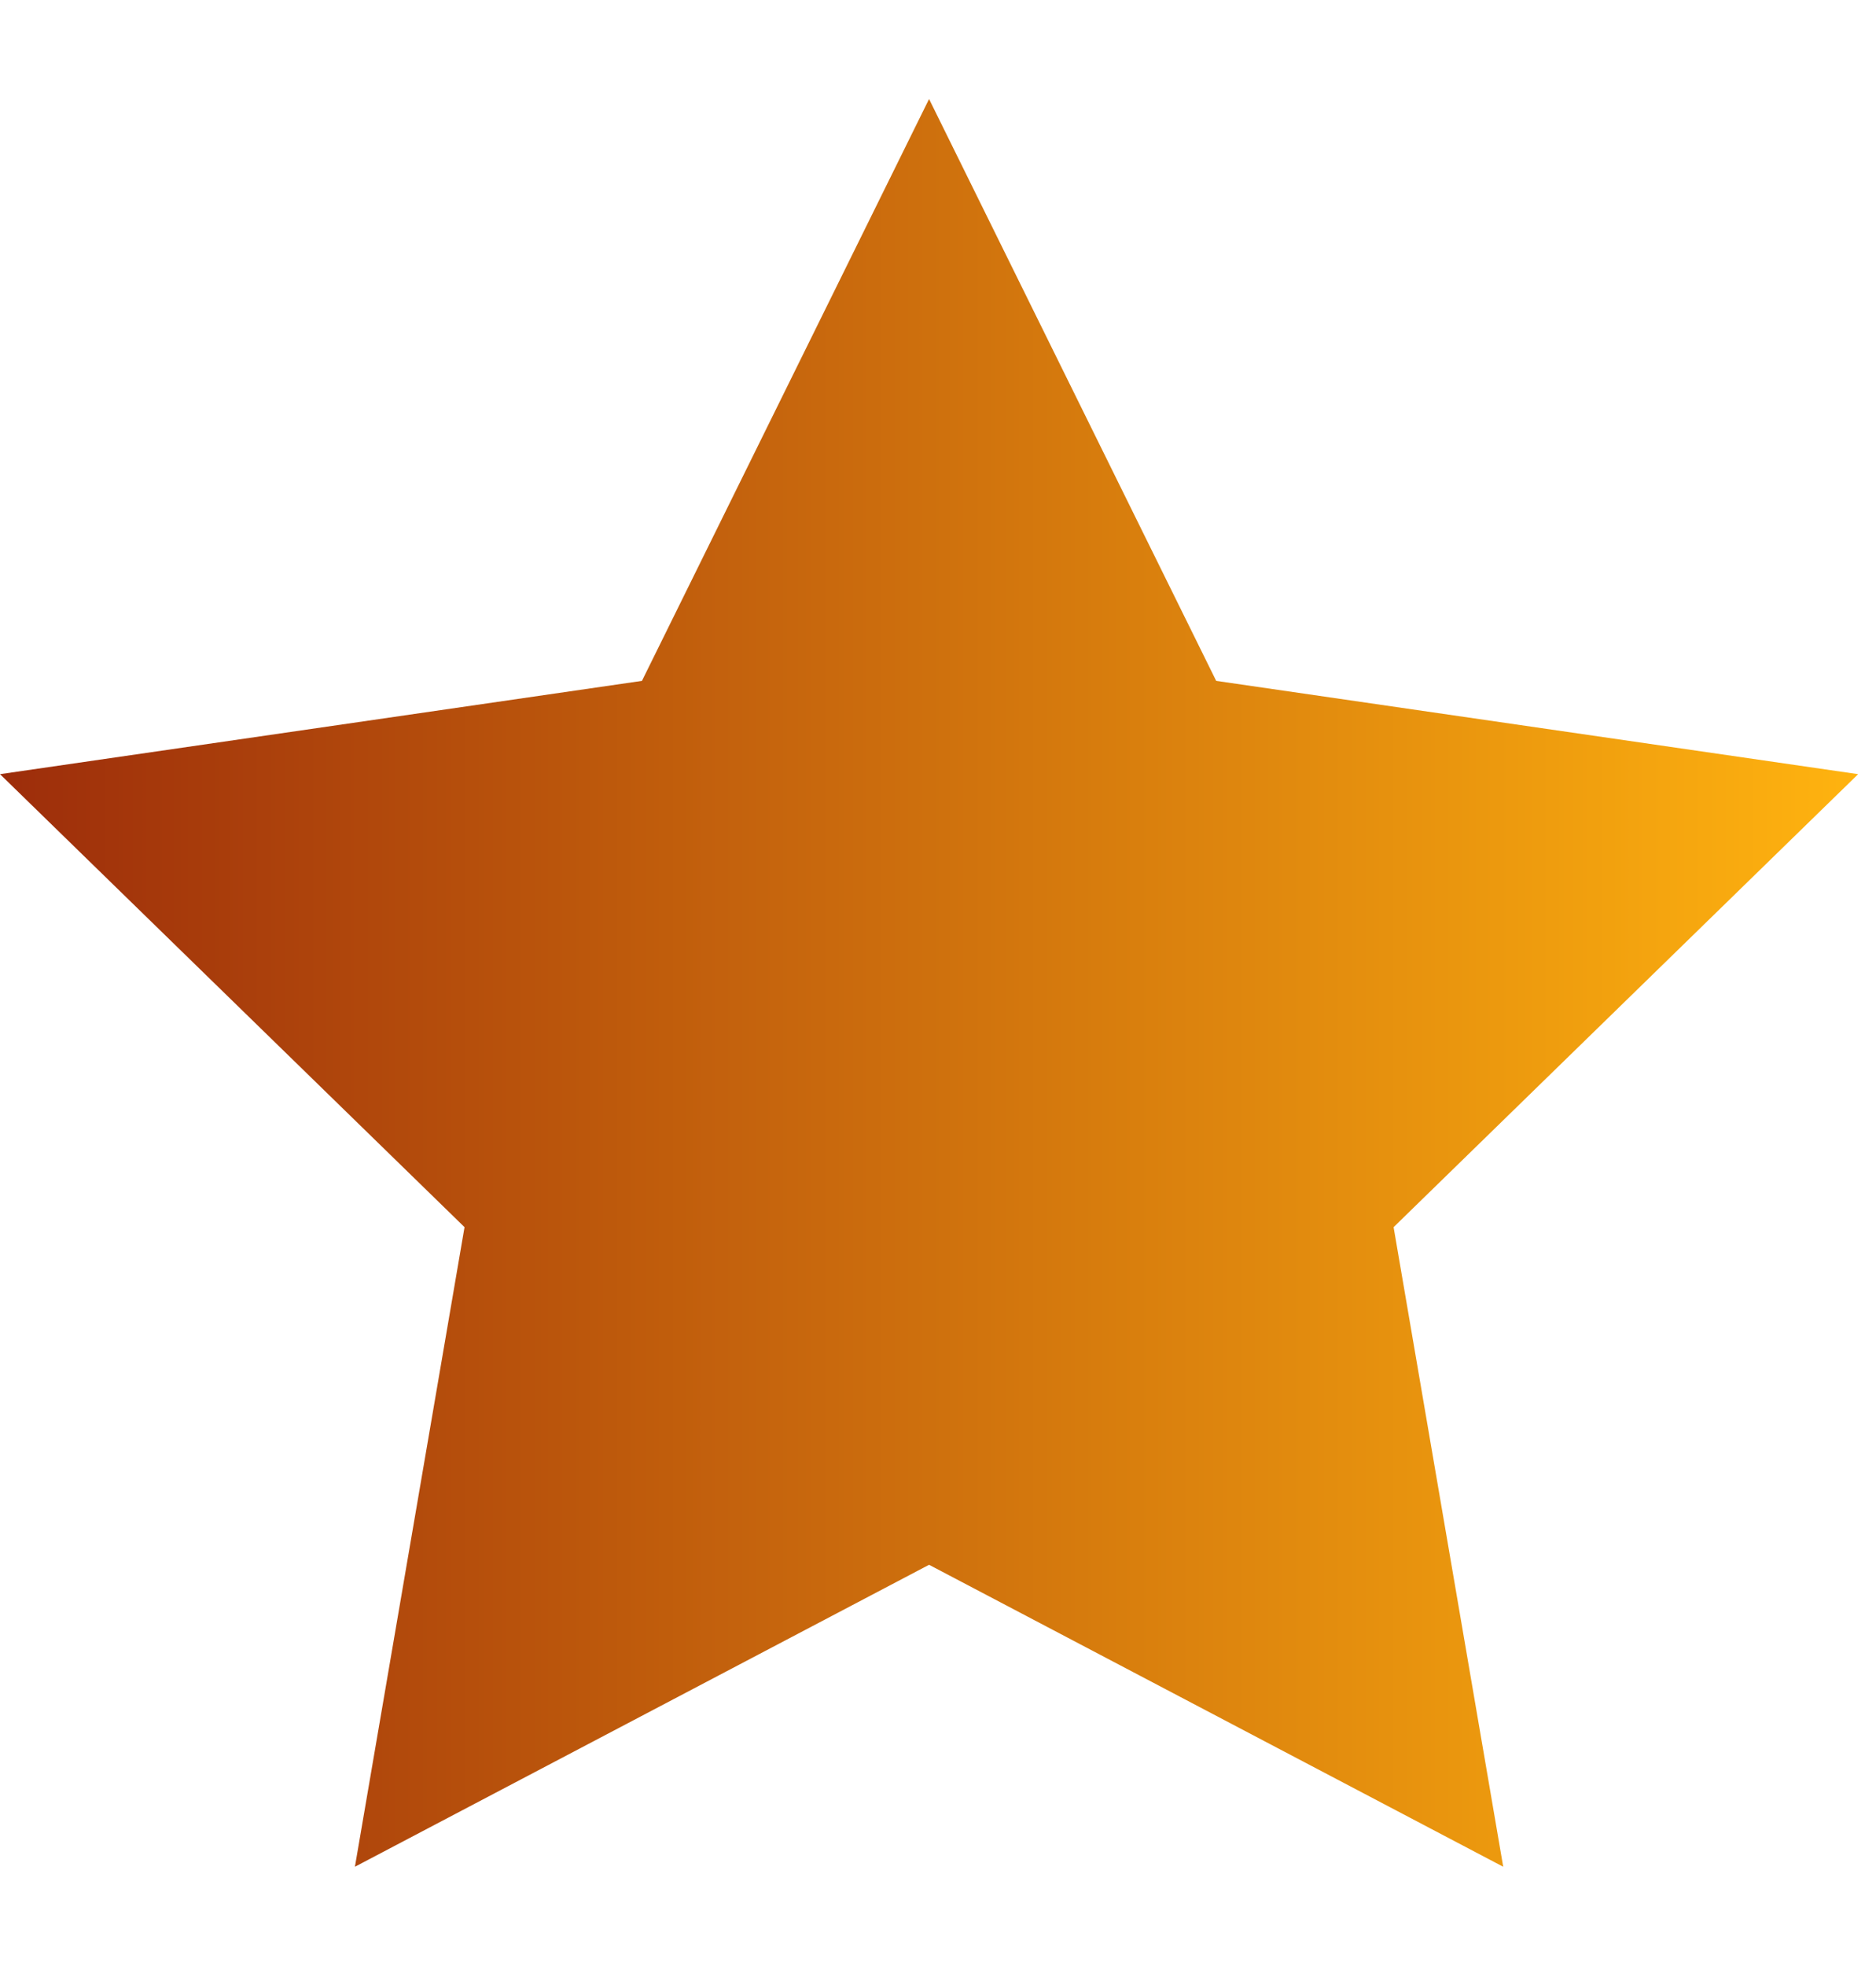 <svg width="21" height="22" viewBox="0 0 21 22" fill="none" xmlns="http://www.w3.org/2000/svg">
<path d="M20.8 8.663L13.614 7.619L10.4 1.108L7.186 7.619L0 8.663L5.2 13.732L3.973 20.889L10.4 17.51L16.827 20.889L15.6 13.732L20.8 8.663Z" fill="url(#paint0_linear_32_1024)"/>
<defs>
<linearGradient id="paint0_linear_32_1024" x1="0" y1="10.998" x2="20.8" y2="10.998" gradientUnits="userSpaceOnUse">
<stop stop-color="#9D2D0B"/>
<stop offset="1" stop-color="#FFB30F"/>
</linearGradient>
</defs>
</svg>
